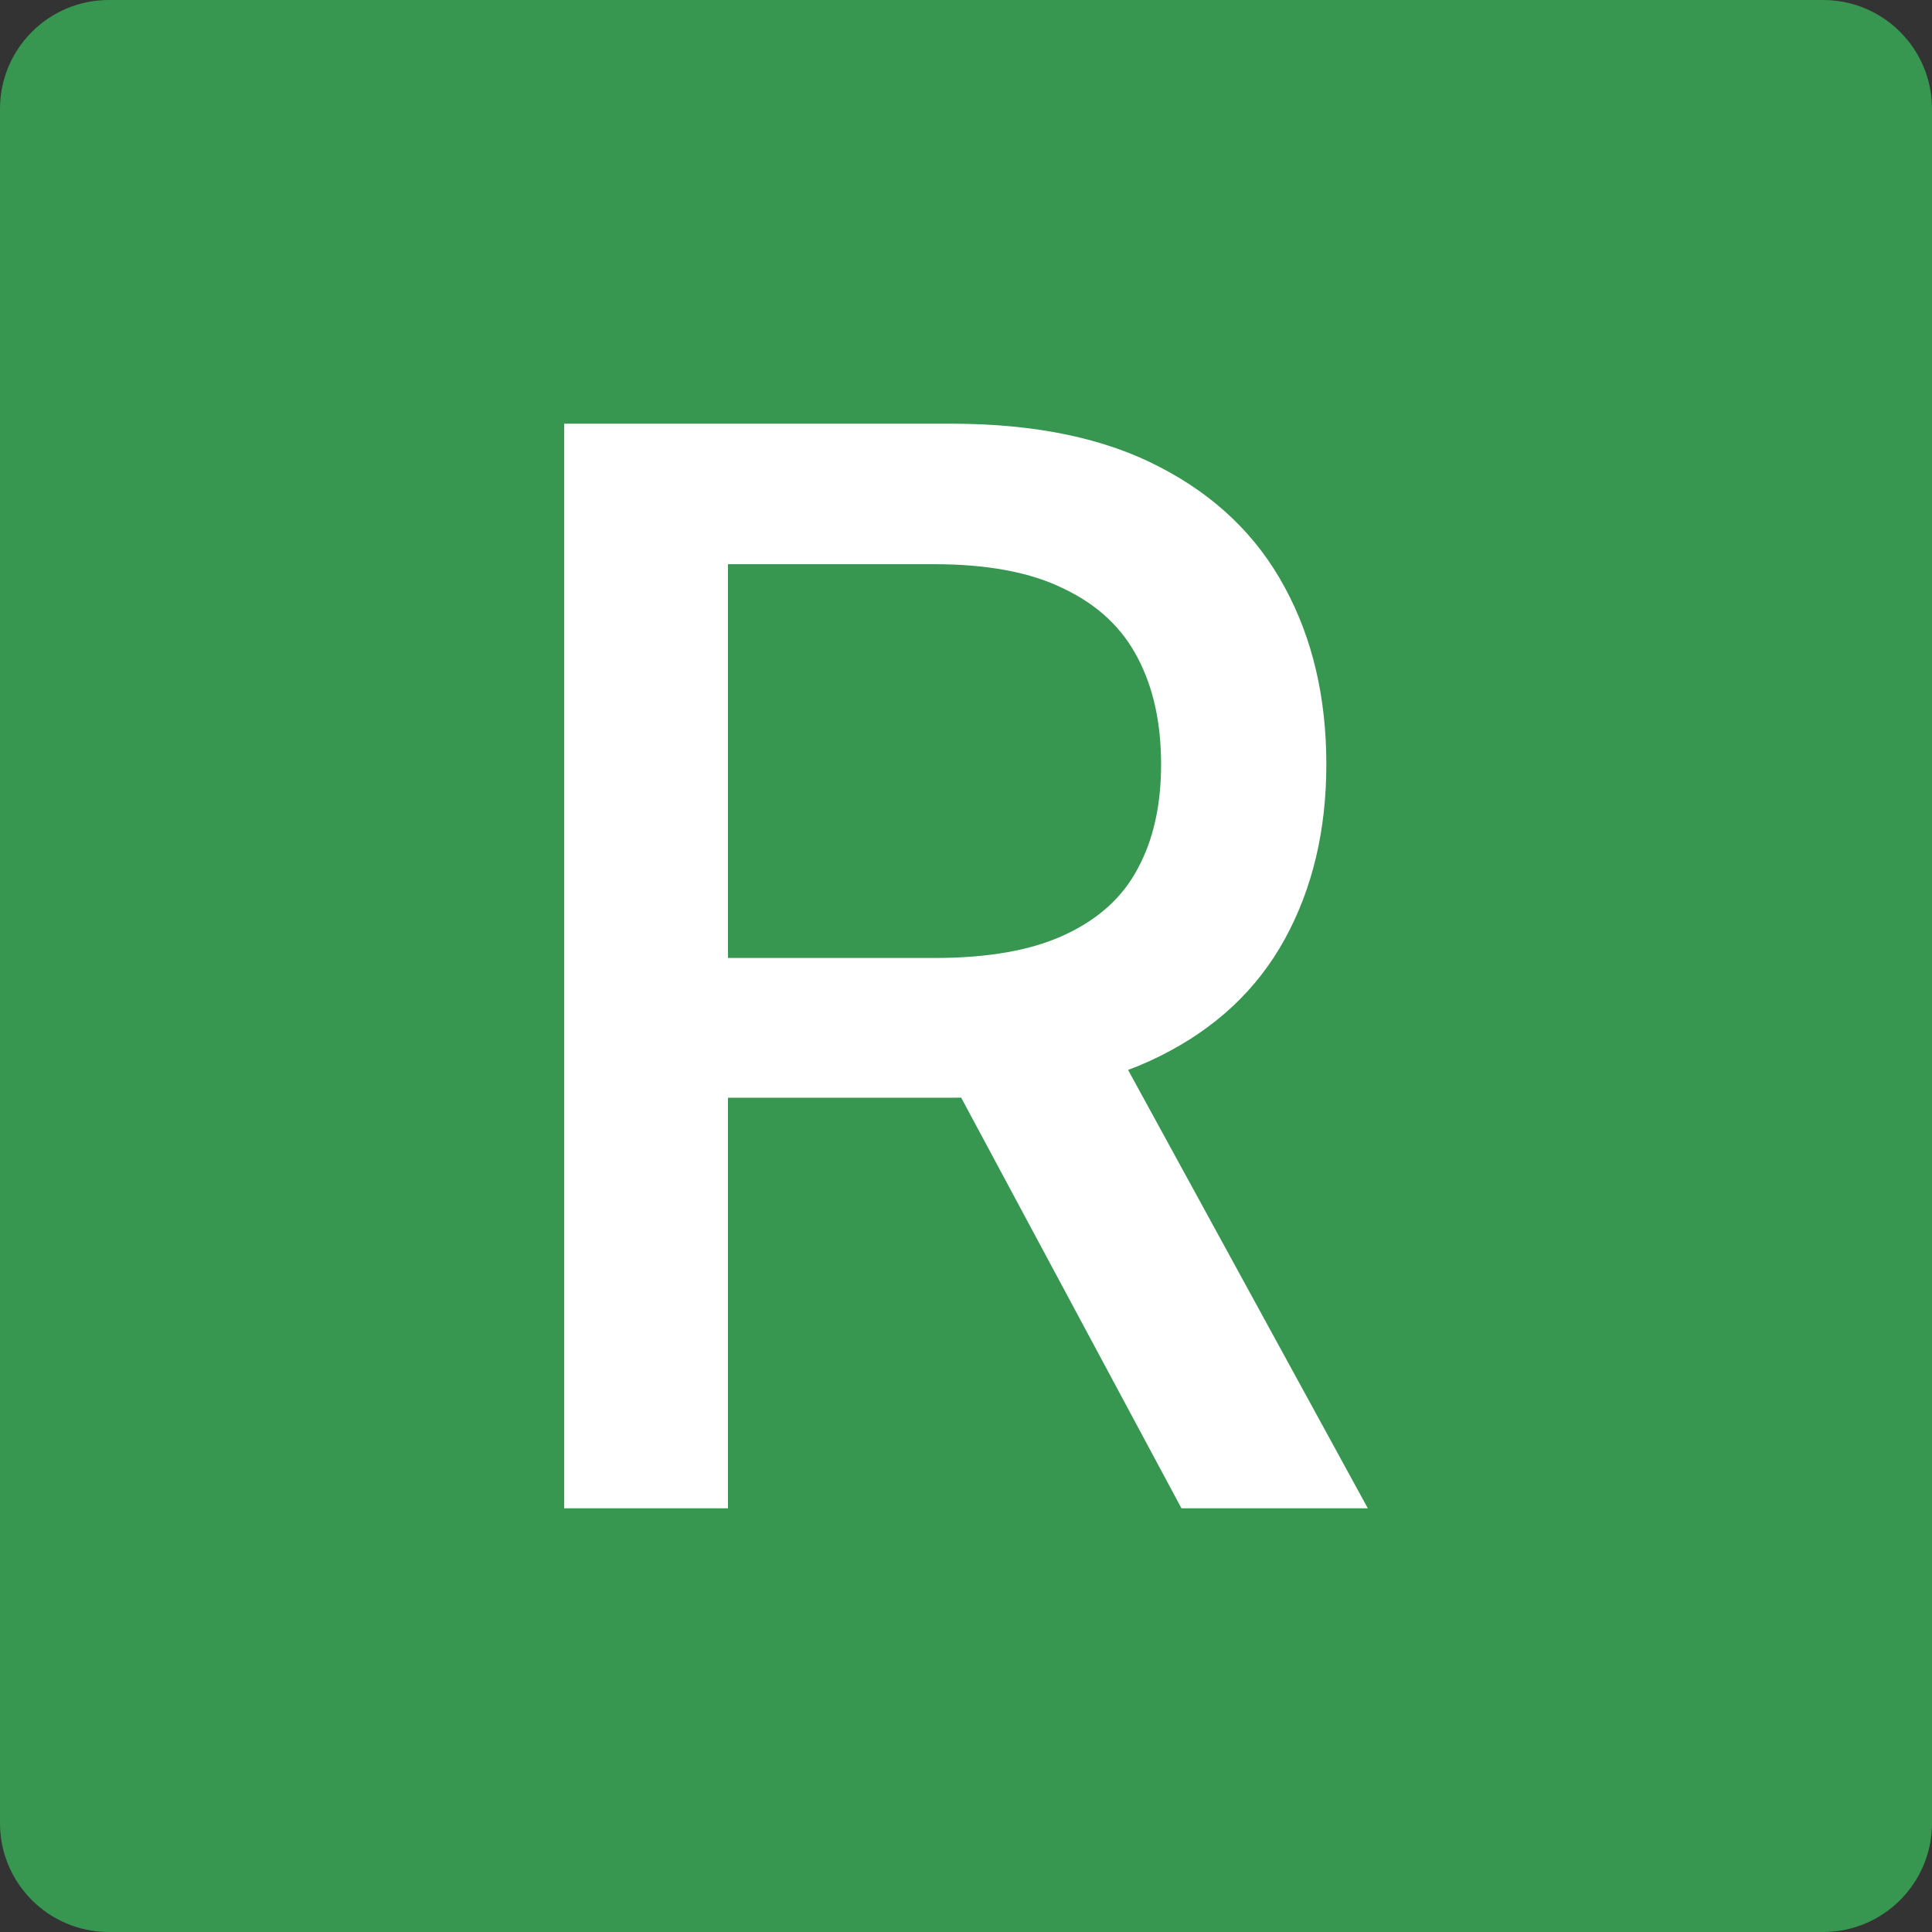 <svg width="53" height="53" viewBox="0 0 53 53" fill="none" xmlns="http://www.w3.org/2000/svg">
<rect x="0" y="0" width="53" height="53" fill="#333333" stroke="none"/>
<path d="M0 2.987C0 1.337 1.337 0 2.987 0H50.013C51.663 0 53 1.337 53 2.987V50.013C53 51.663 51.663 53 50.013 53H2.987C1.337 53 0 51.663 0 50.013V2.987Z" fill="#379751"/>
<path d="M15.477 41.377V11.623H26.101C28.404 11.623 30.314 12.022 31.832 12.821C33.349 13.607 34.487 14.705 35.246 16.116C36.005 17.514 36.385 19.131 36.385 20.968C36.385 22.779 36.005 24.377 35.246 25.761C34.487 27.146 33.343 28.217 31.812 28.976C30.294 29.735 28.377 30.114 26.061 30.114H18.053V26.28H25.641C27.119 26.28 28.31 26.067 29.216 25.641C30.134 25.215 30.8 24.61 31.213 23.824C31.639 23.039 31.852 22.087 31.852 20.968C31.852 19.837 31.639 18.865 31.213 18.053C30.787 17.228 30.114 16.595 29.196 16.156C28.291 15.703 27.099 15.477 25.621 15.477H19.97V41.377H15.477ZM32.411 41.377L25.202 27.938H30.174L37.523 41.377H32.411Z" fill="white"/>
</svg>
